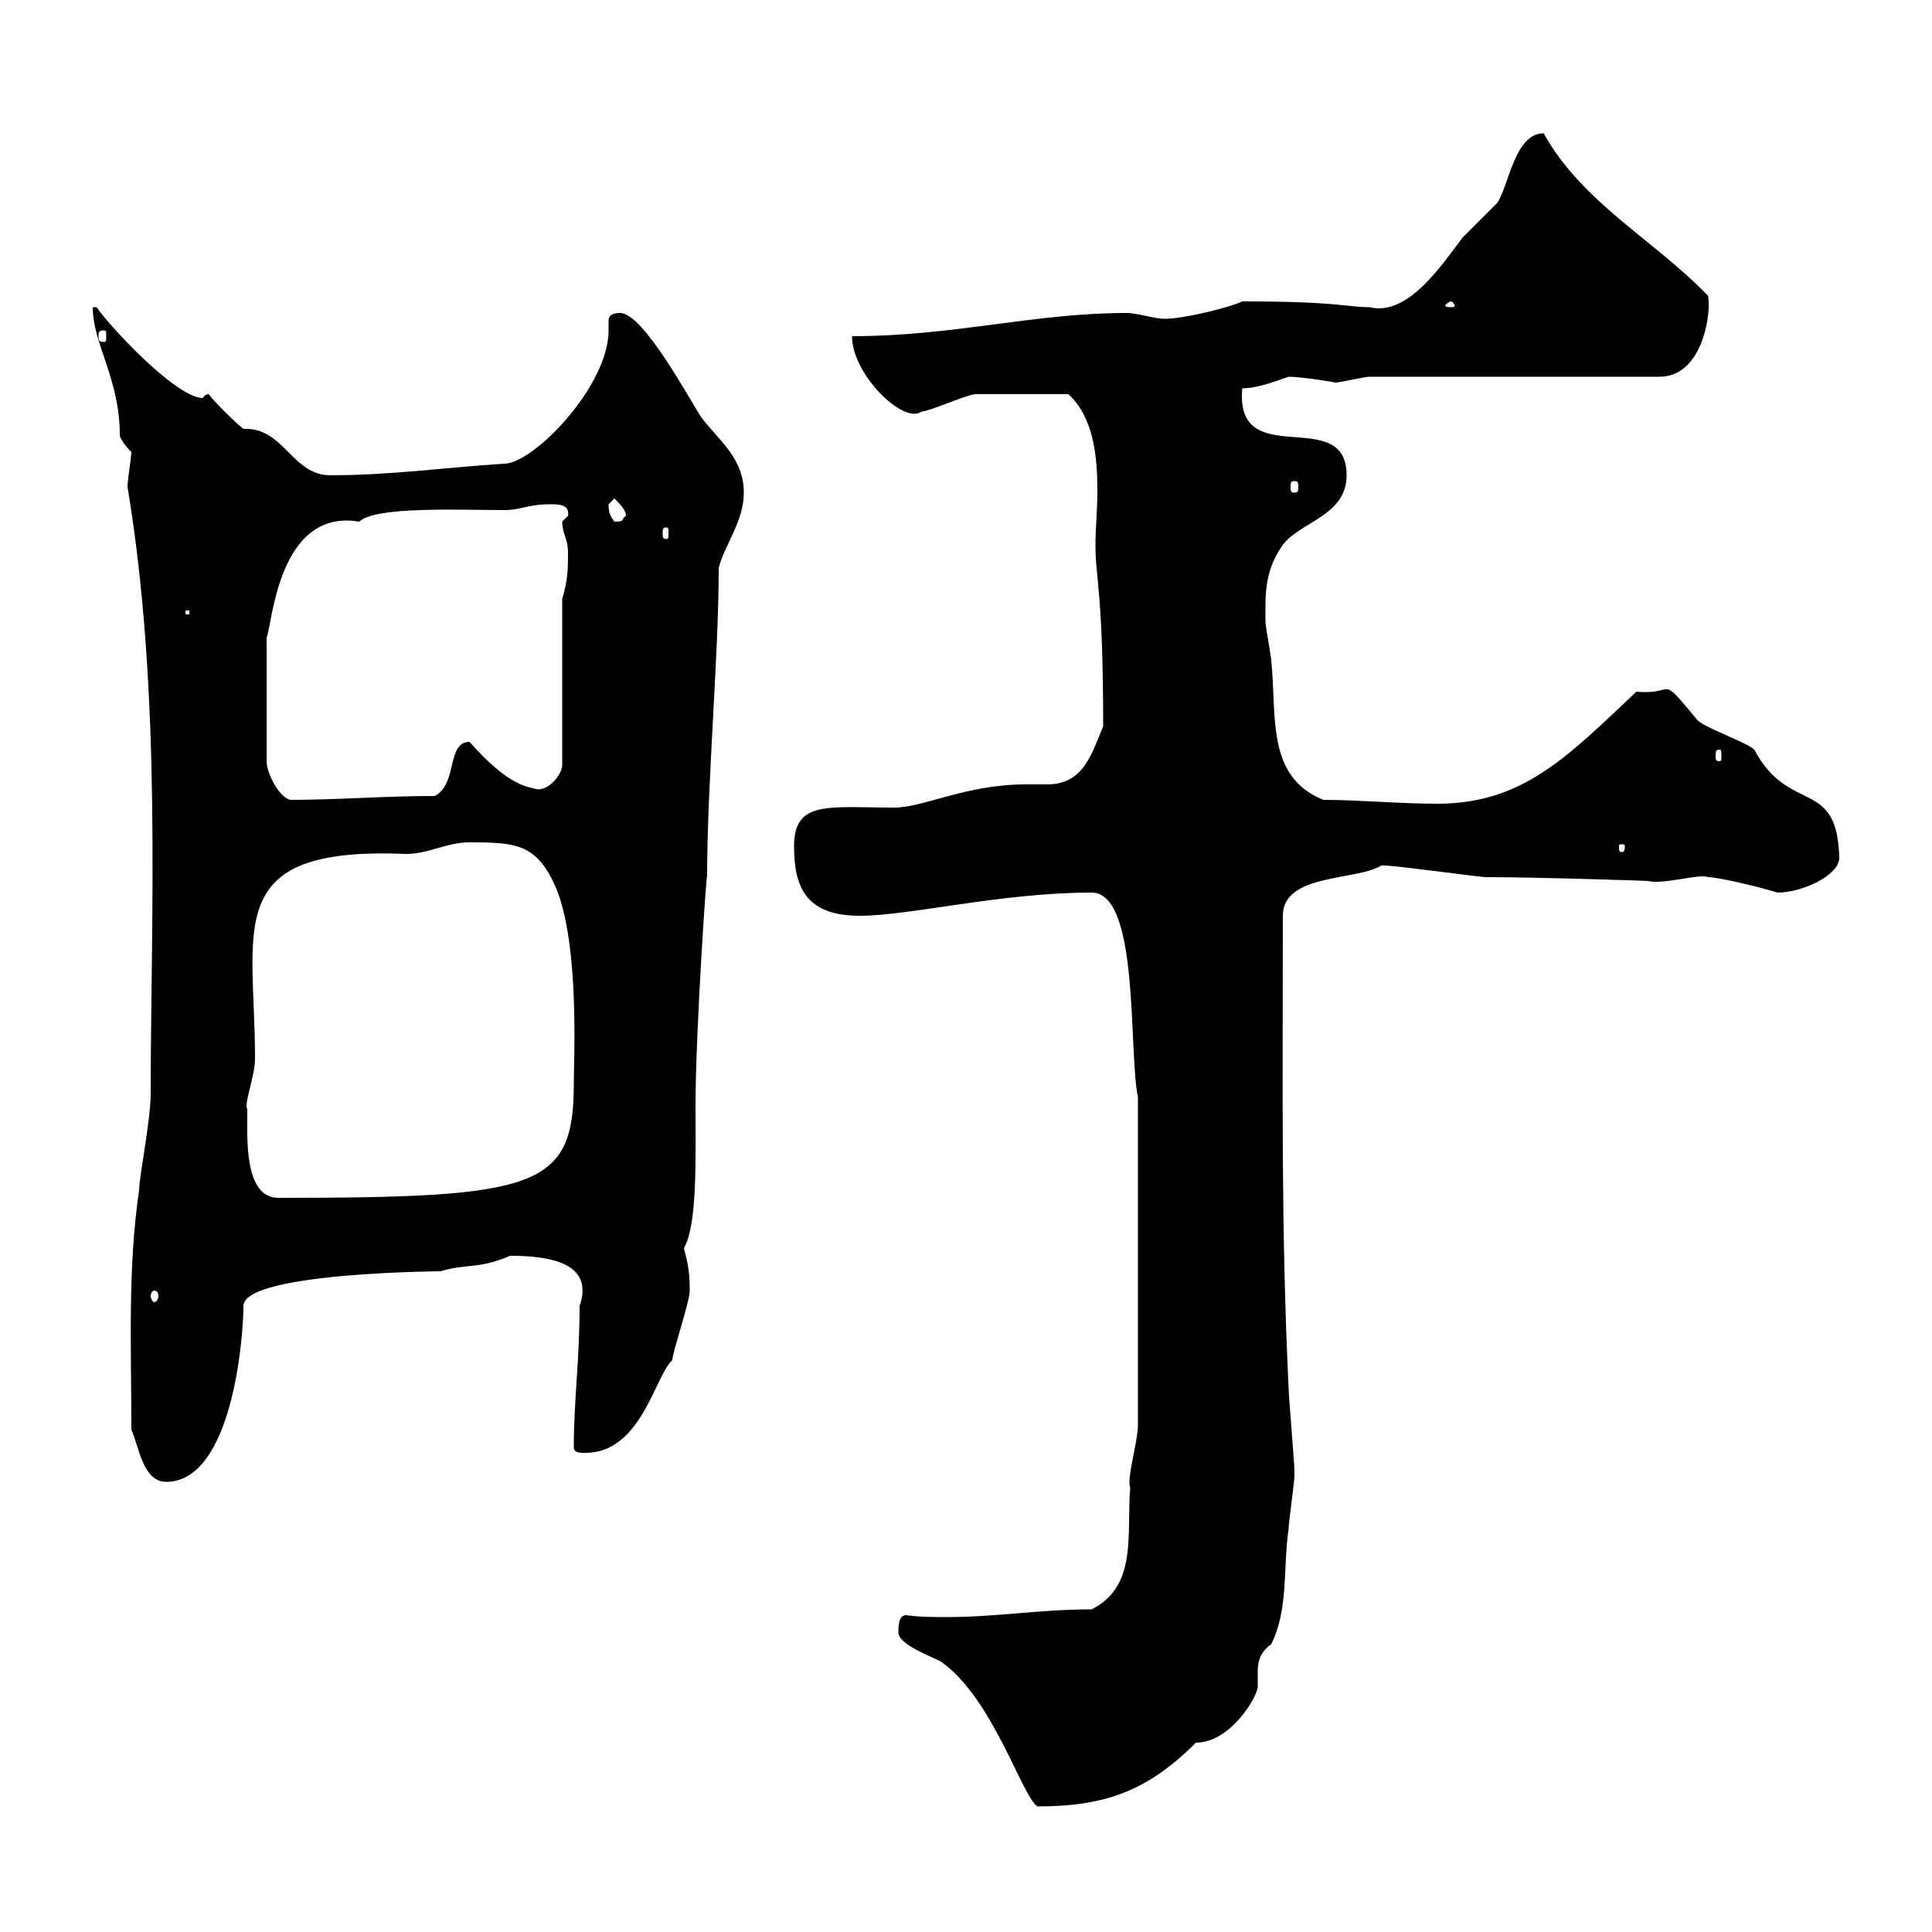 <svg xmlns="http://www.w3.org/2000/svg" xmlns:xlink="http://www.w3.org/1999/xlink" width="300" height="300"><path d="M139.50 253.50C139.50 255.30 144.30 257.10 146.10 258C154.20 263.70 158.70 279 161.10 280.50C171.60 280.50 178.20 278.10 185.70 270.60C191.10 270.60 195.30 263.40 195.30 261.90C195.30 261 195.30 260.40 195.30 259.80C195.30 258.60 195.30 256.80 197.40 255.30C200.10 249.90 199.20 243.60 200.10 237.30C200.10 236.40 201 230.10 201 229.20C201 228.30 201 228.30 201 228.30C201 227.40 200.10 216.60 200.10 215.70C198.90 190.50 199.20 169.20 199.20 142.20C199.20 135.60 210.60 136.80 214.50 134.40C214.50 134.10 229.80 136.20 230.70 136.20C238.80 136.20 256.80 136.80 255.90 136.80C258.30 137.40 264 135.60 265.20 136.20C267 136.20 274.20 138 276 138.60C279.90 138.60 285.60 135.90 285.60 133.20C285.30 120.60 277.80 126.60 272.40 116.40C271.20 115.20 264 112.80 263.40 111.60C257.40 104.40 260.40 108 254.10 107.40C243.30 117.60 236.40 124.80 223.20 124.80C217.20 124.80 210.90 124.20 205.50 124.20C196.50 120.60 198.30 111 197.40 102.60C197.40 102 196.50 97.20 196.50 96.60C196.50 92.70 196.20 88.80 199.20 84.60C201.90 81 209.10 80.10 209.10 73.80C209.10 62.70 191.70 73.50 192.90 60.30C195.30 60.30 198.30 59.10 200.10 58.50C202.20 58.50 207.60 59.40 207.30 59.40C208.20 59.40 211.80 58.50 212.70 58.50L257.70 58.50C264.60 58.50 265.80 48 265.20 45.90C256.80 37.20 245.70 31.50 239.70 20.70C235.20 20.70 234.30 28.80 232.50 31.50C231.60 32.40 228 36 227.10 36.90C224.10 40.80 218.70 49.20 212.70 47.70C209.10 47.70 207.90 46.80 192.90 46.80C191.10 47.70 183.90 49.50 180.90 49.50C179.10 49.50 176.70 48.60 174.90 48.60C160.50 48.60 148.20 52.20 132.30 52.20C132.30 58.20 140.40 66 143.10 63.90C144.30 63.90 150.30 61.20 151.50 61.20C154.20 61.20 160.20 61.20 165.90 61.20C169.80 64.80 170.40 70.80 170.40 76.20C170.40 79.20 170.10 82.20 170.10 84.60C170.10 90 171.30 91.80 171.30 112.80C169.50 117 168.30 121.80 162.60 121.80C161.40 121.80 160.50 121.80 159.30 121.80C150 121.80 143.40 125.40 138.90 125.40C128.70 125.40 123.30 124.20 123.30 131.40C123.30 137.70 125.10 142.20 133.50 142.20C141.30 142.20 155.40 138.60 169.50 138.60C177 138.60 175.20 163.20 176.70 170.40L176.70 221.10C176.70 224.10 174.90 229.50 175.50 231C174.90 238.20 176.70 246.30 169.50 249.90C161.40 249.90 154.80 251.10 147 251.10C144.90 251.10 142.80 251.10 140.70 250.80C139.50 250.80 139.50 252.60 139.50 253.50ZM20.40 222C21.60 224.70 22.20 230.10 25.80 230.10C36 230.10 37.80 207.90 37.80 202.80C37.80 197.40 70.50 197.40 68.40 197.40C72.30 196.20 74.40 197.10 79.20 195C84.90 195 92.40 195.90 90 202.80C90 211.20 89.10 217.50 89.10 224.70C89.10 225.60 90 225.60 90.90 225.60C99.60 225.60 101.70 213.60 104.40 211.20C104.40 210 107.10 202.20 107.10 200.40C107.10 197.40 106.80 196.20 106.20 193.80C108.30 190.20 108 180 108 171.60C108 160.20 109.80 133.80 109.80 136.20C109.80 121.50 111.60 102 111.60 88.20C112.50 84.60 115.50 81 115.50 76.50C115.50 71.10 111.60 68.40 108.90 64.80C107.10 62.10 99.90 48.60 96.30 48.60C94.80 48.60 94.50 49.20 94.50 49.80C94.50 50.10 94.50 51 94.50 51.30C94.50 60 82.80 72 78.30 72C69 72.60 60.60 73.80 51.30 73.80C45.30 73.80 44.10 66.30 37.80 66.60C36.60 65.70 33 62.10 32.40 61.20C31.80 61.20 31.50 61.80 31.50 61.80C27.30 61.80 16.80 50.40 15 47.70L14.40 47.70C14.40 53.40 18.60 58.80 18.60 67.50C18.60 68.40 20.40 70.20 20.40 70.20C20.40 70.80 19.80 74.70 19.80 75.60C25.20 108 23.40 142.80 23.40 169.80C23.40 174 21.60 182.70 21.60 184.80C19.80 197.10 20.40 209.40 20.40 222ZM24 200.40C24.30 200.40 24.60 200.70 24.60 201.30C24.60 201.60 24.30 202.20 24 202.20C23.70 202.20 23.40 201.60 23.40 201.30C23.40 200.70 23.70 200.40 24 200.40ZM38.40 172.20C37.80 171.60 39.60 167.10 39.60 164.40C39.60 144 34.20 131.40 63 132.60C66.60 132.60 69.30 130.80 72.90 130.80C80.40 130.80 83.40 131.10 86.40 138C90 147 89.10 164.40 89.10 168.30C89.10 184.50 83.40 186 43.20 186C37.80 186 38.40 176.40 38.40 172.20ZM252.30 131.40C252.30 132.30 252 132.30 252 132.30C251.40 132.30 251.40 132.30 251.40 131.40C251.40 131.10 251.40 131.10 252 131.10C252 131.10 252.30 131.10 252.30 131.40ZM41.40 99C42.30 96.90 43.20 78.90 55.80 81C58.20 78.60 71.40 79.20 78.30 79.20C81 79.20 81.90 78.30 85.50 78.30C86.70 78.30 88.50 78.30 88.20 80.10C88.20 80.10 87.30 81 87.30 81C87.30 82.80 88.20 83.70 88.20 85.80C88.20 88.20 88.20 90 87.30 93L87.30 118.80C87.30 120.30 84.90 123.30 82.80 122.40C79.20 121.80 75.60 118.20 72.90 115.20C69.30 115.20 71.10 121.80 67.50 123.60C59.40 123.60 52.80 124.20 45 124.20C43.20 123.60 41.40 120 41.40 118.20ZM267 116.40C267.30 116.40 267.30 116.70 267.30 117.60C267.30 117.90 267.30 118.20 267 118.20C266.40 118.20 266.40 117.90 266.40 117.60C266.40 116.70 266.40 116.40 267 116.40ZM28.80 94.80L29.40 94.80L29.40 95.40L28.80 95.40ZM103.50 81.90C103.80 81.90 103.80 82.20 103.80 82.80C103.80 83.40 103.80 83.70 103.50 83.70C102.90 83.70 102.90 83.40 102.90 82.80C102.90 82.20 102.90 81.90 103.50 81.90ZM94.50 78.30C94.50 78.30 95.40 77.40 95.40 77.40C96.30 78.30 97.20 79.20 97.20 80.10C96.30 80.70 97.20 81 95.40 81C94.80 80.10 94.50 79.80 94.50 78.30ZM201 74.70C201.60 74.70 201.60 75 201.60 75.60C201.60 76.20 201.60 76.50 201 76.50C200.40 76.50 200.40 76.20 200.40 75.60C200.40 75 200.40 74.70 201 74.70ZM16.20 51.30C16.50 51.30 16.50 51.60 16.50 52.20C16.50 52.80 16.50 53.10 16.20 53.10C15.30 53.10 15.30 52.80 15.30 52.20C15.30 51.60 15.30 51.30 16.20 51.30ZM225.30 46.80C225.60 46.80 225.90 47.40 225.90 47.40C225.90 47.70 225.60 47.70 225.30 47.70C225 47.70 224.40 47.70 224.40 47.40C224.40 47.40 225 46.80 225.30 46.80Z"/></svg>
